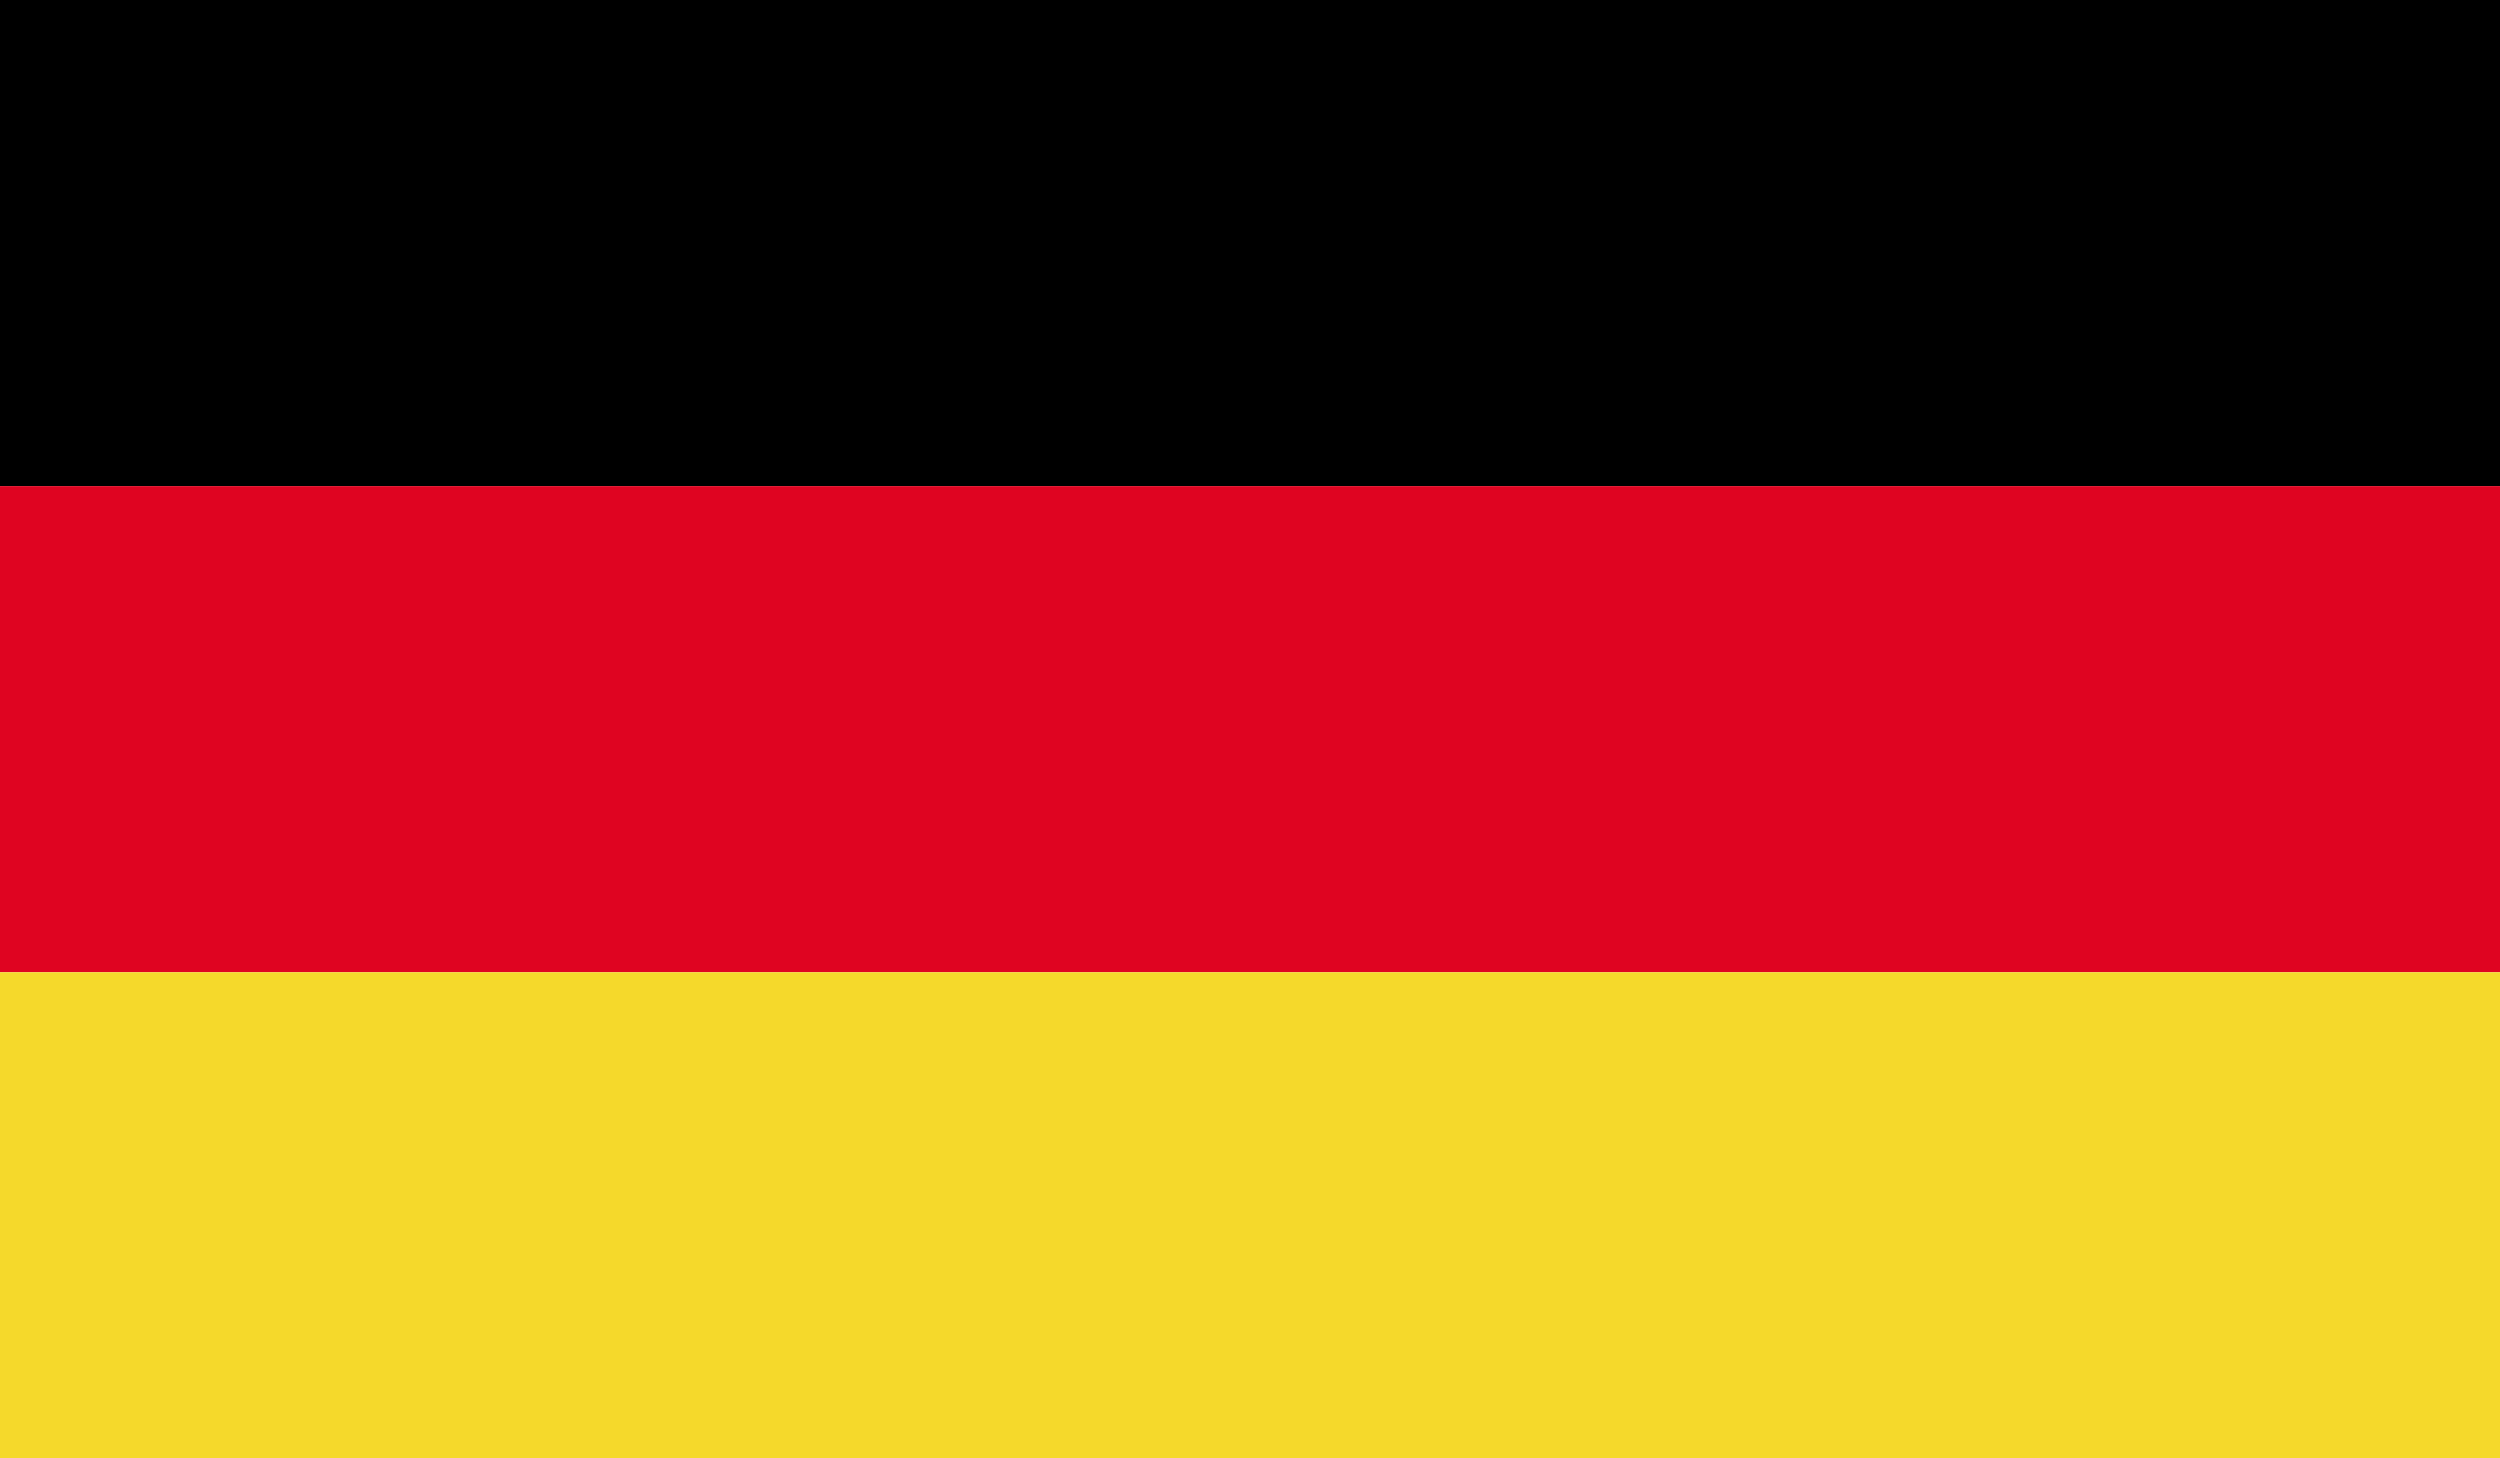 <?xml version="1.0" encoding="utf-8"?>
<!-- Generator: Adobe Illustrator 15.0.2, SVG Export Plug-In . SVG Version: 6.00 Build 0)  -->
<!DOCTYPE svg PUBLIC "-//W3C//DTD SVG 1.1//EN" "http://www.w3.org/Graphics/SVG/1.1/DTD/svg11.dtd">
<svg version="1.1" id="Ebene_1" xmlns="http://www.w3.org/2000/svg" xmlns:xlink="http://www.w3.org/1999/xlink" x="0px" y="0px"
	 width="400px" height="233.334px" viewBox="0 0 400 233.334" enable-background="new 0 0 400 233.334" xml:space="preserve">
<g>
	<rect width="400" height="77.779"/>
	<rect y="77.779" fill="#DF0421" width="400" height="77.781"/>
	<rect y="155.561" fill="#F5D92B" width="400" height="77.773"/>
</g>
</svg>
